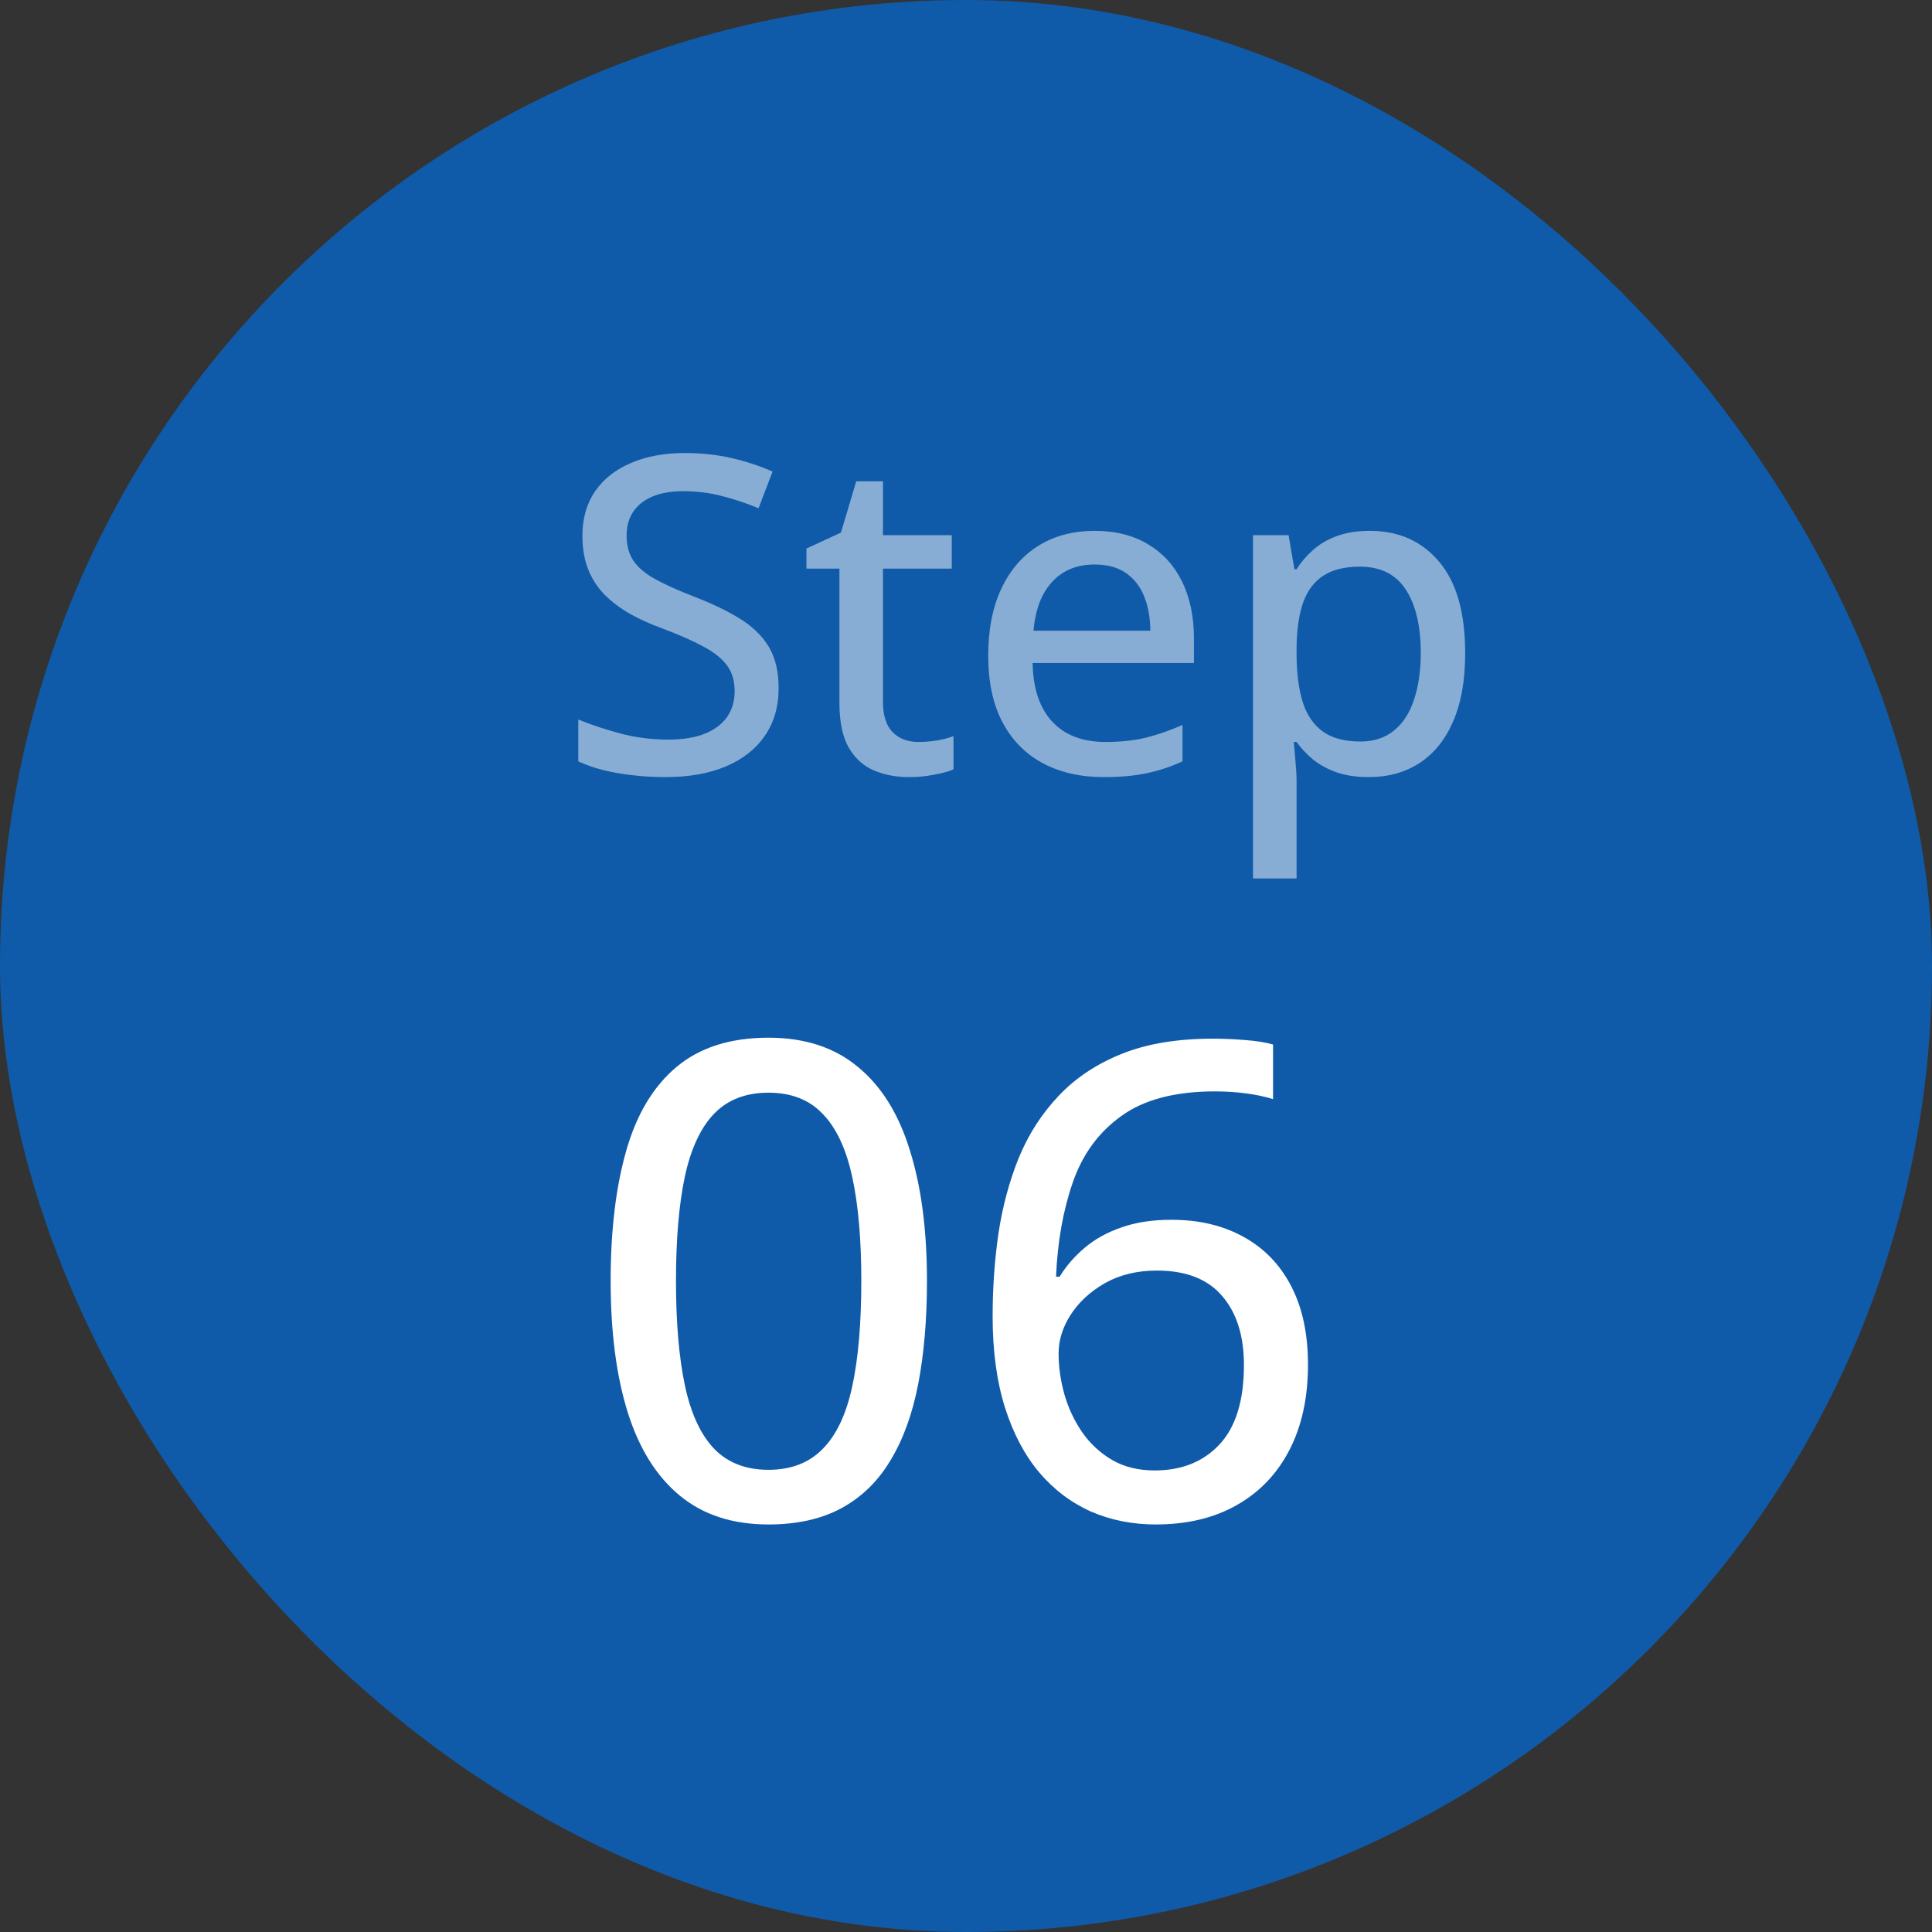 <svg width="70" height="70" viewBox="0 0 70 70" fill="none" xmlns="http://www.w3.org/2000/svg">
<rect x="0" y="0" width="70" height="70" fill="#333333" stroke="none"/>
<rect width="70" height="70" rx="35" fill="#0F5BA9"/>
<path d="M28.211 24.93C28.211 25.607 28.042 26.188 27.703 26.672C27.37 27.151 26.898 27.518 26.289 27.773C25.68 28.029 24.956 28.156 24.117 28.156C23.695 28.156 23.292 28.133 22.906 28.086C22.526 28.044 22.172 27.982 21.844 27.898C21.516 27.815 21.219 27.711 20.953 27.586V26.07C21.385 26.247 21.885 26.414 22.453 26.57C23.021 26.721 23.607 26.797 24.211 26.797C24.737 26.797 25.177 26.727 25.531 26.586C25.891 26.44 26.162 26.237 26.344 25.977C26.526 25.716 26.617 25.404 26.617 25.039C26.617 24.674 26.529 24.37 26.352 24.125C26.174 23.875 25.893 23.646 25.508 23.438C25.128 23.229 24.628 23.008 24.008 22.773C23.576 22.617 23.182 22.44 22.828 22.242C22.474 22.039 22.167 21.807 21.906 21.547C21.651 21.287 21.453 20.982 21.312 20.633C21.172 20.279 21.102 19.872 21.102 19.414C21.102 18.784 21.255 18.245 21.562 17.797C21.875 17.349 22.31 17.008 22.867 16.773C23.424 16.534 24.07 16.414 24.805 16.414C25.409 16.414 25.971 16.474 26.492 16.594C27.018 16.713 27.518 16.878 27.992 17.086L27.484 18.414C27.042 18.232 26.596 18.083 26.148 17.969C25.701 17.854 25.237 17.797 24.758 17.797C24.315 17.797 23.94 17.862 23.633 17.992C23.331 18.122 23.099 18.307 22.938 18.547C22.781 18.787 22.703 19.07 22.703 19.398C22.703 19.768 22.787 20.076 22.953 20.32C23.12 20.565 23.383 20.787 23.742 20.984C24.102 21.182 24.57 21.393 25.148 21.617C25.799 21.867 26.352 22.133 26.805 22.414C27.263 22.695 27.612 23.034 27.852 23.43C28.091 23.826 28.211 24.326 28.211 24.93ZM33.273 26.883C33.497 26.883 33.724 26.865 33.953 26.828C34.182 26.787 34.38 26.734 34.547 26.672V27.875C34.37 27.953 34.133 28.018 33.836 28.07C33.544 28.128 33.245 28.156 32.938 28.156C32.469 28.156 32.044 28.076 31.664 27.914C31.284 27.753 30.979 27.477 30.75 27.086C30.526 26.695 30.414 26.154 30.414 25.461V20.602H29.219V19.875L30.469 19.297L31.023 17.438H31.992V19.391H34.484V20.602H31.992V25.438C31.992 25.922 32.107 26.284 32.336 26.523C32.57 26.763 32.883 26.883 33.273 26.883ZM39.664 19.234C40.414 19.234 41.057 19.396 41.594 19.719C42.13 20.037 42.542 20.487 42.828 21.07C43.115 21.654 43.258 22.341 43.258 23.133V24.023H37.414C37.43 24.945 37.667 25.654 38.125 26.148C38.583 26.638 39.227 26.883 40.055 26.883C40.602 26.883 41.089 26.831 41.516 26.727C41.943 26.622 42.385 26.469 42.844 26.266V27.586C42.411 27.784 41.977 27.927 41.539 28.016C41.107 28.109 40.589 28.156 39.984 28.156C39.151 28.156 38.419 27.99 37.789 27.656C37.164 27.323 36.677 26.831 36.328 26.18C35.979 25.523 35.805 24.716 35.805 23.758C35.805 22.81 35.964 22 36.281 21.328C36.599 20.651 37.047 20.133 37.625 19.773C38.203 19.414 38.883 19.234 39.664 19.234ZM39.656 20.453C39.021 20.453 38.51 20.662 38.125 21.078C37.74 21.49 37.513 22.081 37.445 22.852H41.68C41.675 22.378 41.599 21.961 41.453 21.602C41.307 21.242 41.086 20.961 40.789 20.758C40.497 20.555 40.12 20.453 39.656 20.453ZM49.633 19.234C50.68 19.234 51.516 19.607 52.141 20.352C52.771 21.091 53.086 22.198 53.086 23.672C53.086 24.651 52.94 25.474 52.648 26.141C52.362 26.802 51.956 27.305 51.43 27.648C50.909 27.987 50.297 28.156 49.594 28.156C49.151 28.156 48.763 28.099 48.43 27.984C48.096 27.865 47.81 27.708 47.57 27.516C47.336 27.318 47.138 27.107 46.977 26.883H46.875C46.896 27.086 46.917 27.323 46.938 27.594C46.964 27.859 46.977 28.099 46.977 28.312V31.828H45.398V19.391H46.688L46.898 20.625H46.977C47.138 20.37 47.336 20.138 47.57 19.93C47.81 19.716 48.099 19.547 48.438 19.422C48.776 19.297 49.175 19.234 49.633 19.234ZM49.273 20.531C48.721 20.531 48.279 20.641 47.945 20.859C47.617 21.073 47.375 21.393 47.219 21.82C47.068 22.247 46.987 22.784 46.977 23.43V23.68C46.977 24.367 47.05 24.948 47.195 25.422C47.341 25.891 47.583 26.25 47.922 26.5C48.26 26.745 48.716 26.867 49.289 26.867C49.779 26.867 50.185 26.734 50.508 26.469C50.836 26.203 51.078 25.828 51.234 25.344C51.396 24.859 51.477 24.297 51.477 23.656C51.477 22.682 51.297 21.919 50.938 21.367C50.578 20.81 50.023 20.531 49.273 20.531Z" fill="white" fill-opacity="0.5"/>
<path d="M33.586 46.41C33.586 47.801 33.48 49.043 33.27 50.137C33.059 51.23 32.723 52.156 32.262 52.914C31.809 53.672 31.215 54.25 30.48 54.648C29.754 55.039 28.875 55.234 27.844 55.234C26.547 55.234 25.477 54.887 24.633 54.191C23.789 53.496 23.16 52.492 22.746 51.18C22.332 49.859 22.125 48.27 22.125 46.41C22.125 44.582 22.312 43.012 22.688 41.699C23.062 40.379 23.668 39.367 24.504 38.664C25.348 37.953 26.461 37.598 27.844 37.598C29.156 37.598 30.234 37.949 31.078 38.652C31.93 39.348 32.559 40.355 32.965 41.676C33.379 42.988 33.586 44.566 33.586 46.41ZM24.492 46.41C24.492 47.934 24.602 49.203 24.82 50.219C25.039 51.234 25.395 51.996 25.887 52.504C26.379 53.004 27.031 53.254 27.844 53.254C28.656 53.254 29.309 53.004 29.801 52.504C30.301 52.004 30.66 51.246 30.879 50.23C31.098 49.215 31.207 47.941 31.207 46.41C31.207 44.91 31.098 43.656 30.879 42.648C30.66 41.633 30.305 40.871 29.812 40.363C29.328 39.848 28.672 39.59 27.844 39.59C27.016 39.59 26.355 39.848 25.863 40.363C25.379 40.871 25.027 41.633 24.809 42.648C24.598 43.656 24.492 44.91 24.492 46.41ZM35.965 47.688C35.965 46.664 36.035 45.664 36.176 44.688C36.324 43.711 36.57 42.797 36.914 41.945C37.266 41.094 37.746 40.348 38.355 39.707C38.965 39.059 39.727 38.551 40.641 38.184C41.555 37.816 42.656 37.633 43.945 37.633C44.289 37.633 44.668 37.648 45.082 37.68C45.504 37.711 45.852 37.766 46.125 37.844V39.824C45.828 39.73 45.496 39.66 45.129 39.613C44.762 39.566 44.395 39.543 44.027 39.543C42.582 39.543 41.449 39.84 40.629 40.434C39.809 41.02 39.223 41.82 38.871 42.836C38.52 43.844 38.316 44.984 38.262 46.258H38.391C38.625 45.875 38.926 45.527 39.293 45.215C39.66 44.902 40.102 44.656 40.617 44.477C41.141 44.289 41.75 44.195 42.445 44.195C43.445 44.195 44.316 44.402 45.059 44.816C45.801 45.223 46.375 45.816 46.781 46.598C47.188 47.379 47.391 48.328 47.391 49.445C47.391 50.633 47.168 51.66 46.723 52.527C46.277 53.395 45.641 54.062 44.812 54.531C43.992 55 43.012 55.234 41.871 55.234C41.027 55.234 40.246 55.078 39.527 54.766C38.809 54.445 38.184 53.973 37.652 53.348C37.121 52.715 36.707 51.93 36.41 50.992C36.113 50.047 35.965 48.945 35.965 47.688ZM41.836 53.277C42.812 53.277 43.594 52.965 44.18 52.34C44.773 51.707 45.07 50.746 45.07 49.457C45.07 48.402 44.809 47.57 44.285 46.961C43.762 46.344 42.973 46.035 41.918 46.035C41.199 46.035 40.57 46.188 40.031 46.492C39.5 46.797 39.086 47.18 38.789 47.641C38.5 48.094 38.355 48.559 38.355 49.035C38.355 49.527 38.426 50.023 38.566 50.523C38.707 51.016 38.922 51.473 39.211 51.895C39.5 52.309 39.863 52.645 40.301 52.902C40.738 53.152 41.25 53.277 41.836 53.277Z" fill="white"/>
</svg>
